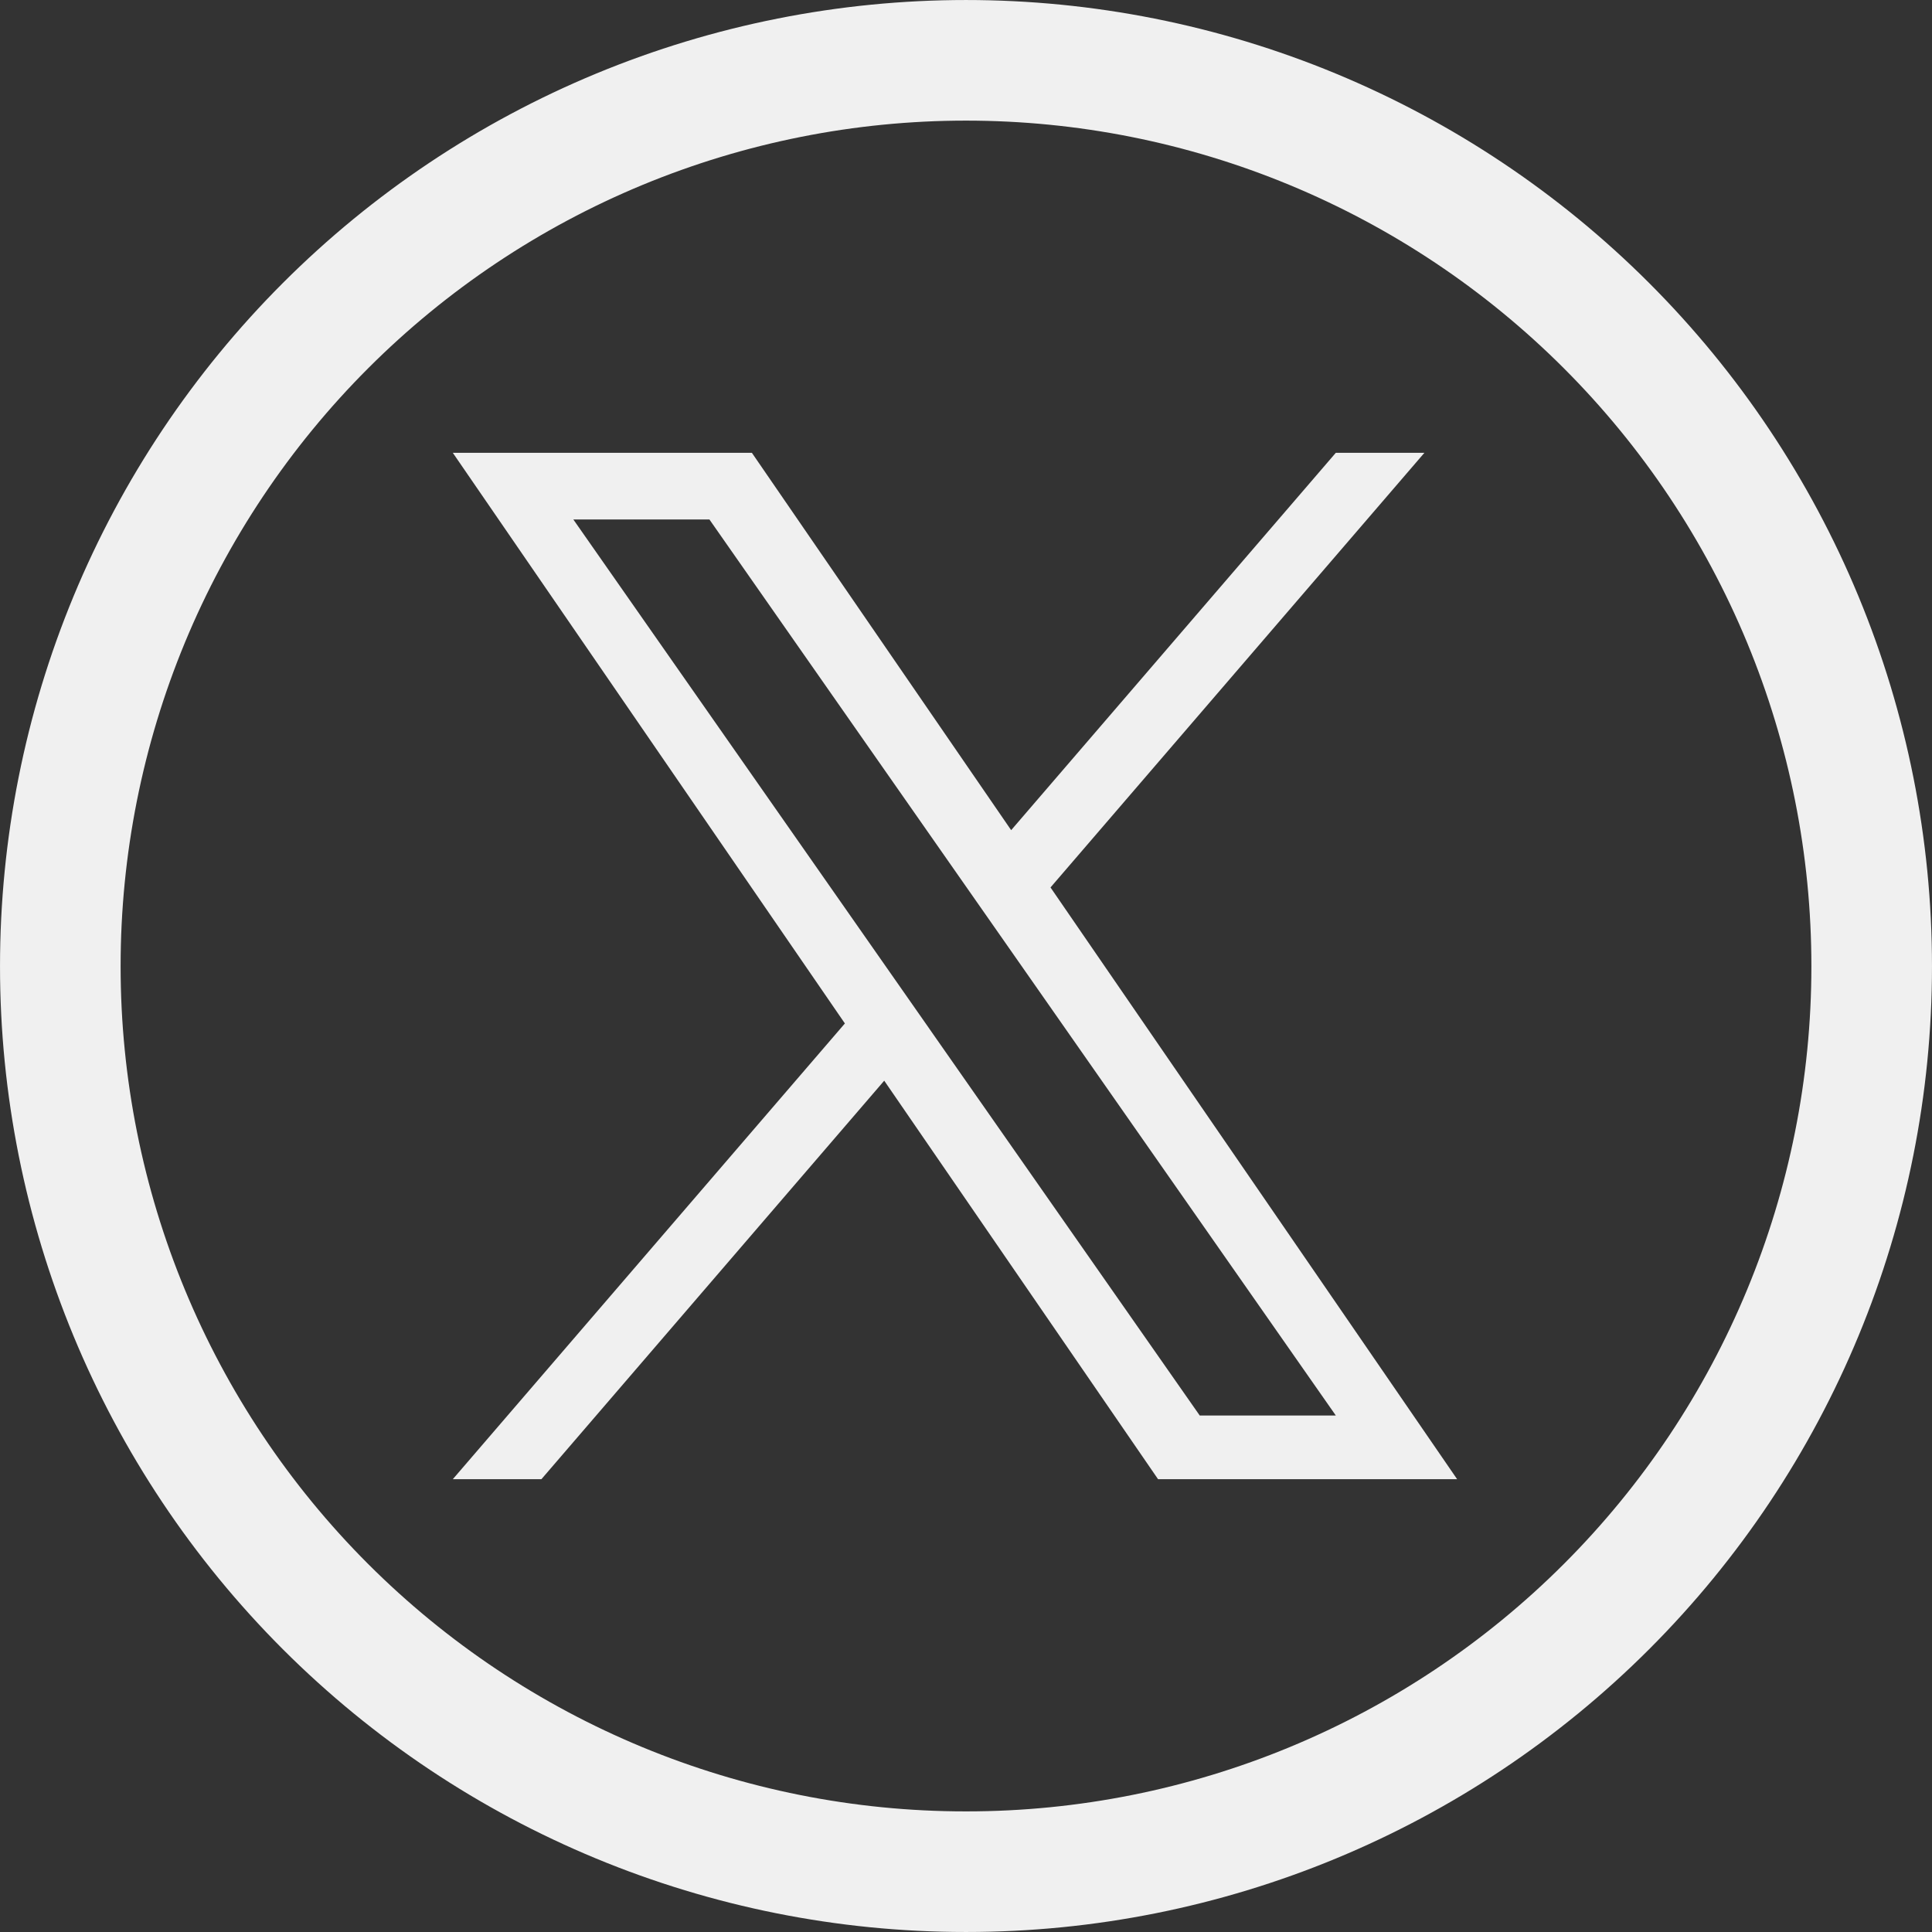 <svg width="64" height="64" viewBox="0 0 64 64" fill="none" xmlns="http://www.w3.org/2000/svg">
<rect x="0" y="0" width="64" height="64" fill="#333333" stroke="none"/>
<path d="M32.016 62.002H31.984C24.031 62.002 16.404 58.843 10.78 53.219C5.157 47.596 1.998 39.968 1.998 32.015V32C1.998 28.06 2.774 24.158 4.281 20.518C5.789 16.878 7.999 13.571 10.785 10.785C13.571 7.999 16.878 5.789 20.518 4.281C24.159 2.774 28.06 1.998 32 1.998C35.94 1.998 39.841 2.773 43.481 4.281C47.121 5.789 50.429 7.999 53.215 10.785C56.001 13.571 58.211 16.878 59.719 20.518C61.226 24.158 62.002 28.06 62.002 32V32.015C62.002 39.968 58.843 47.596 53.219 53.219C47.596 58.843 39.969 62.002 32.016 62.002Z" stroke="#F0F0F0" stroke-width="3.995"/>
<path d="M34.8 29.397L47.185 15H44.25L33.496 27.5L24.907 15H15L27.988 33.903L15 49H17.935L29.291 35.799L38.362 49H48.269L34.799 29.397H34.8ZM30.78 34.069L29.464 32.187L18.993 17.209H23.501L31.951 29.297L33.267 31.179L44.251 46.891H39.743L30.78 34.07V34.069Z" fill="#F0F0F0"/>
</svg>
